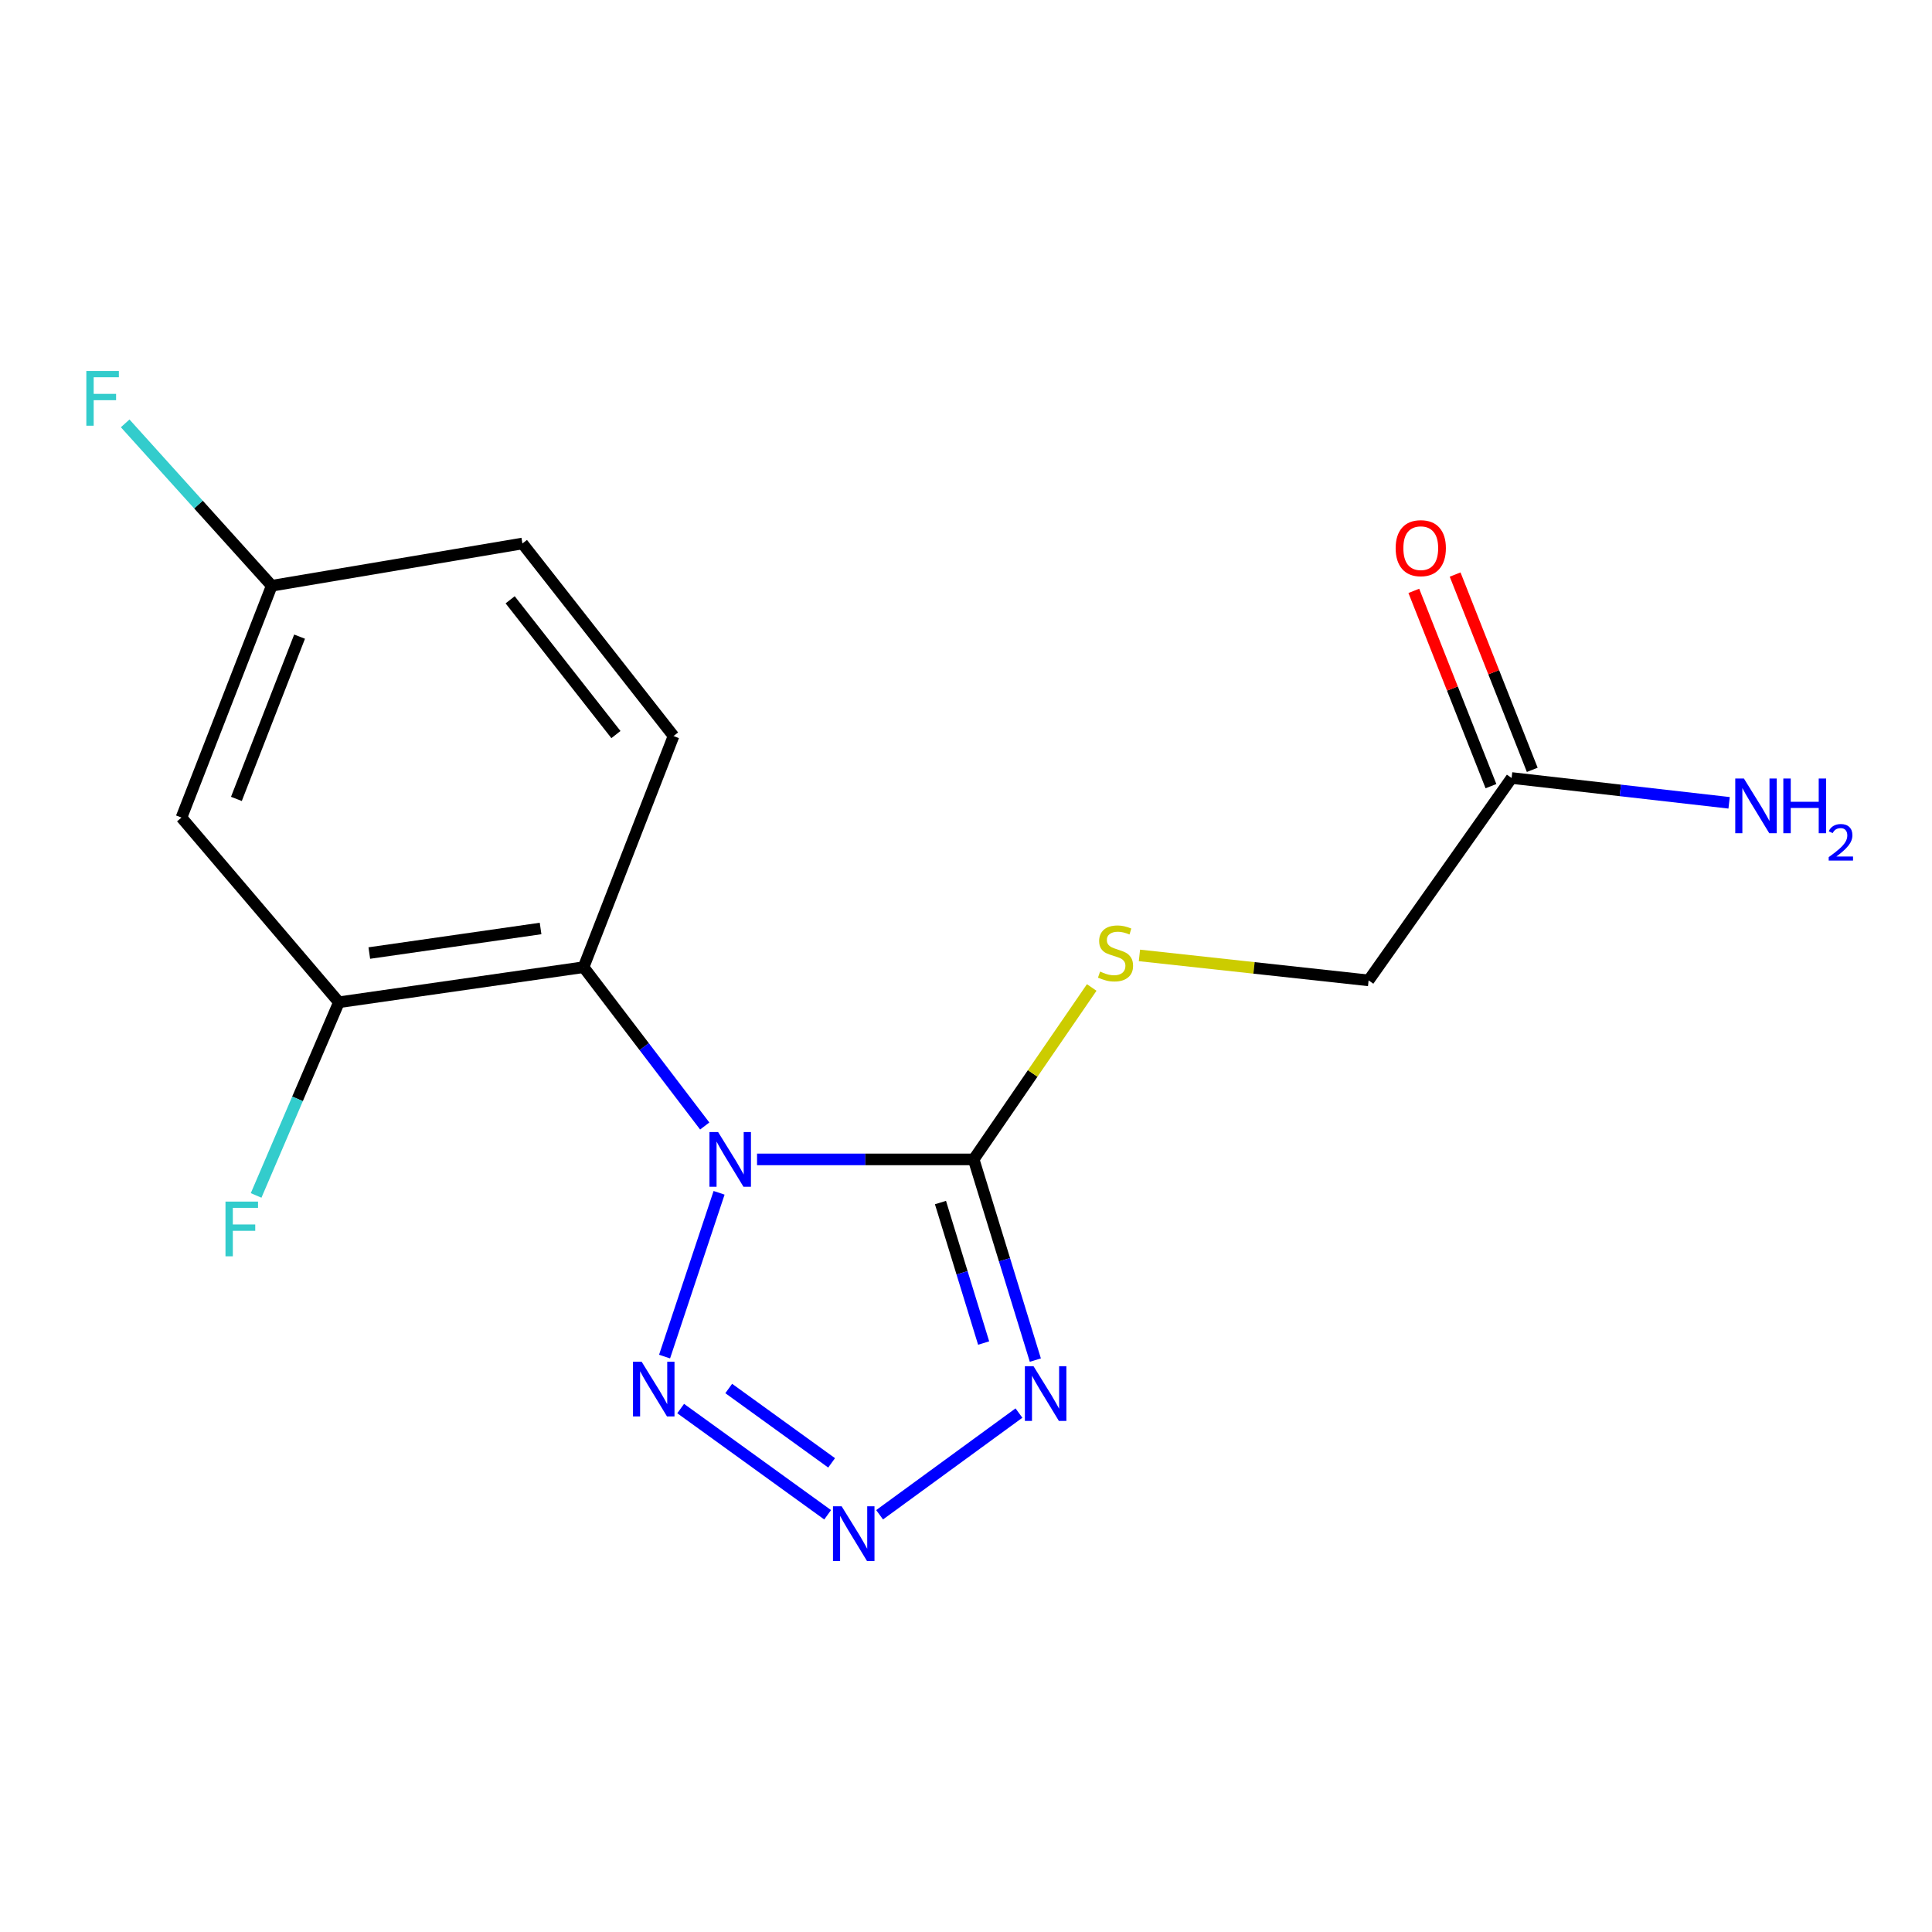 <?xml version='1.0' encoding='iso-8859-1'?>
<svg version='1.1' baseProfile='full'
              xmlns='http://www.w3.org/2000/svg'
                      xmlns:rdkit='http://www.rdkit.org/xml'
                      xmlns:xlink='http://www.w3.org/1999/xlink'
                  xml:space='preserve'
width='1000px' height='1000px' viewBox='0 0 1000 1000'>
<!-- END OF HEADER -->
<rect style='opacity:1.0;fill:#FFFFFF;stroke:none' width='1000' height='1000' x='0' y='0'> </rect>
<path class='bond-0' d='M 391.843,600.105 L 447.905,600.105' style='fill:none;fill-rule:evenodd;stroke:#0000FF;stroke-width:6px;stroke-linecap:butt;stroke-linejoin:miter;stroke-opacity:1' />
<path class='bond-0' d='M 447.905,600.105 L 503.967,600.105' style='fill:none;fill-rule:evenodd;stroke:#000000;stroke-width:6px;stroke-linecap:butt;stroke-linejoin:miter;stroke-opacity:1' />
<path class='bond-2' d='M 372.196,617.397 L 343.983,702.157' style='fill:none;fill-rule:evenodd;stroke:#0000FF;stroke-width:6px;stroke-linecap:butt;stroke-linejoin:miter;stroke-opacity:1' />
<path class='bond-4' d='M 364.765,582.816 L 333.412,541.715' style='fill:none;fill-rule:evenodd;stroke:#0000FF;stroke-width:6px;stroke-linecap:butt;stroke-linejoin:miter;stroke-opacity:1' />
<path class='bond-4' d='M 333.412,541.715 L 302.06,500.613' style='fill:none;fill-rule:evenodd;stroke:#000000;stroke-width:6px;stroke-linecap:butt;stroke-linejoin:miter;stroke-opacity:1' />
<path class='bond-1' d='M 503.967,600.105 L 519.93,652.046' style='fill:none;fill-rule:evenodd;stroke:#000000;stroke-width:6px;stroke-linecap:butt;stroke-linejoin:miter;stroke-opacity:1' />
<path class='bond-1' d='M 519.93,652.046 L 535.892,703.988' style='fill:none;fill-rule:evenodd;stroke:#0000FF;stroke-width:6px;stroke-linecap:butt;stroke-linejoin:miter;stroke-opacity:1' />
<path class='bond-1' d='M 486.784,622.439 L 497.958,658.798' style='fill:none;fill-rule:evenodd;stroke:#000000;stroke-width:6px;stroke-linecap:butt;stroke-linejoin:miter;stroke-opacity:1' />
<path class='bond-1' d='M 497.958,658.798 L 509.131,695.158' style='fill:none;fill-rule:evenodd;stroke:#0000FF;stroke-width:6px;stroke-linecap:butt;stroke-linejoin:miter;stroke-opacity:1' />
<path class='bond-6' d='M 503.967,600.105 L 534.52,555.61' style='fill:none;fill-rule:evenodd;stroke:#000000;stroke-width:6px;stroke-linecap:butt;stroke-linejoin:miter;stroke-opacity:1' />
<path class='bond-6' d='M 534.52,555.61 L 565.072,511.115' style='fill:none;fill-rule:evenodd;stroke:#CCCC00;stroke-width:6px;stroke-linecap:butt;stroke-linejoin:miter;stroke-opacity:1' />
<path class='bond-17' d='M 527.404,731.401 L 455.279,784.043' style='fill:none;fill-rule:evenodd;stroke:#0000FF;stroke-width:6px;stroke-linecap:butt;stroke-linejoin:miter;stroke-opacity:1' />
<path class='bond-3' d='M 352.311,729.065 L 428.389,784.053' style='fill:none;fill-rule:evenodd;stroke:#0000FF;stroke-width:6px;stroke-linecap:butt;stroke-linejoin:miter;stroke-opacity:1' />
<path class='bond-3' d='M 377.188,718.684 L 430.442,757.176' style='fill:none;fill-rule:evenodd;stroke:#0000FF;stroke-width:6px;stroke-linecap:butt;stroke-linejoin:miter;stroke-opacity:1' />
<path class='bond-5' d='M 302.06,500.613 L 175.419,518.772' style='fill:none;fill-rule:evenodd;stroke:#000000;stroke-width:6px;stroke-linecap:butt;stroke-linejoin:miter;stroke-opacity:1' />
<path class='bond-5' d='M 279.801,480.583 L 191.153,493.295' style='fill:none;fill-rule:evenodd;stroke:#000000;stroke-width:6px;stroke-linecap:butt;stroke-linejoin:miter;stroke-opacity:1' />
<path class='bond-7' d='M 302.06,500.613 L 348.62,380.97' style='fill:none;fill-rule:evenodd;stroke:#000000;stroke-width:6px;stroke-linecap:butt;stroke-linejoin:miter;stroke-opacity:1' />
<path class='bond-8' d='M 175.419,518.772 L 93.933,423.175' style='fill:none;fill-rule:evenodd;stroke:#000000;stroke-width:6px;stroke-linecap:butt;stroke-linejoin:miter;stroke-opacity:1' />
<path class='bond-13' d='M 175.419,518.772 L 153.993,568.762' style='fill:none;fill-rule:evenodd;stroke:#000000;stroke-width:6px;stroke-linecap:butt;stroke-linejoin:miter;stroke-opacity:1' />
<path class='bond-13' d='M 153.993,568.762 L 132.568,618.752' style='fill:none;fill-rule:evenodd;stroke:#33CCCC;stroke-width:6px;stroke-linecap:butt;stroke-linejoin:miter;stroke-opacity:1' />
<path class='bond-11' d='M 589.77,494.517 L 649.08,500.981' style='fill:none;fill-rule:evenodd;stroke:#CCCC00;stroke-width:6px;stroke-linecap:butt;stroke-linejoin:miter;stroke-opacity:1' />
<path class='bond-11' d='M 649.08,500.981 L 708.391,507.445' style='fill:none;fill-rule:evenodd;stroke:#000000;stroke-width:6px;stroke-linecap:butt;stroke-linejoin:miter;stroke-opacity:1' />
<path class='bond-15' d='M 348.62,380.97 L 270.403,281.313' style='fill:none;fill-rule:evenodd;stroke:#000000;stroke-width:6px;stroke-linecap:butt;stroke-linejoin:miter;stroke-opacity:1' />
<path class='bond-15' d='M 318.805,380.213 L 264.054,310.453' style='fill:none;fill-rule:evenodd;stroke:#000000;stroke-width:6px;stroke-linecap:butt;stroke-linejoin:miter;stroke-opacity:1' />
<path class='bond-18' d='M 93.933,423.175 L 140.646,303.188' style='fill:none;fill-rule:evenodd;stroke:#000000;stroke-width:6px;stroke-linecap:butt;stroke-linejoin:miter;stroke-opacity:1' />
<path class='bond-18' d='M 122.361,413.516 L 155.06,329.525' style='fill:none;fill-rule:evenodd;stroke:#000000;stroke-width:6px;stroke-linecap:butt;stroke-linejoin:miter;stroke-opacity:1' />
<path class='bond-9' d='M 782.406,402.692 L 708.391,507.445' style='fill:none;fill-rule:evenodd;stroke:#000000;stroke-width:6px;stroke-linecap:butt;stroke-linejoin:miter;stroke-opacity:1' />
<path class='bond-10' d='M 793.095,398.47 L 773.133,347.929' style='fill:none;fill-rule:evenodd;stroke:#000000;stroke-width:6px;stroke-linecap:butt;stroke-linejoin:miter;stroke-opacity:1' />
<path class='bond-10' d='M 773.133,347.929 L 753.17,297.387' style='fill:none;fill-rule:evenodd;stroke:#FF0000;stroke-width:6px;stroke-linecap:butt;stroke-linejoin:miter;stroke-opacity:1' />
<path class='bond-10' d='M 771.716,406.914 L 751.754,356.373' style='fill:none;fill-rule:evenodd;stroke:#000000;stroke-width:6px;stroke-linecap:butt;stroke-linejoin:miter;stroke-opacity:1' />
<path class='bond-10' d='M 751.754,356.373 L 731.791,305.832' style='fill:none;fill-rule:evenodd;stroke:#FF0000;stroke-width:6px;stroke-linecap:butt;stroke-linejoin:miter;stroke-opacity:1' />
<path class='bond-14' d='M 782.406,402.692 L 838.694,409.113' style='fill:none;fill-rule:evenodd;stroke:#000000;stroke-width:6px;stroke-linecap:butt;stroke-linejoin:miter;stroke-opacity:1' />
<path class='bond-14' d='M 838.694,409.113 L 894.983,415.534' style='fill:none;fill-rule:evenodd;stroke:#0000FF;stroke-width:6px;stroke-linecap:butt;stroke-linejoin:miter;stroke-opacity:1' />
<path class='bond-12' d='M 140.646,303.188 L 270.403,281.313' style='fill:none;fill-rule:evenodd;stroke:#000000;stroke-width:6px;stroke-linecap:butt;stroke-linejoin:miter;stroke-opacity:1' />
<path class='bond-16' d='M 140.646,303.188 L 102.72,261.162' style='fill:none;fill-rule:evenodd;stroke:#000000;stroke-width:6px;stroke-linecap:butt;stroke-linejoin:miter;stroke-opacity:1' />
<path class='bond-16' d='M 102.72,261.162 L 64.794,219.136' style='fill:none;fill-rule:evenodd;stroke:#33CCCC;stroke-width:6px;stroke-linecap:butt;stroke-linejoin:miter;stroke-opacity:1' />
<path  class='atom-0' d='M 371.692 585.945
L 380.972 600.945
Q 381.892 602.425, 383.372 605.105
Q 384.852 607.785, 384.932 607.945
L 384.932 585.945
L 388.692 585.945
L 388.692 614.265
L 384.812 614.265
L 374.852 597.865
Q 373.692 595.945, 372.452 593.745
Q 371.252 591.545, 370.892 590.865
L 370.892 614.265
L 367.212 614.265
L 367.212 585.945
L 371.692 585.945
' fill='#0000FF'/>
<path  class='atom-2' d='M 534.958 707.158
L 544.238 722.158
Q 545.158 723.638, 546.638 726.318
Q 548.118 728.998, 548.198 729.158
L 548.198 707.158
L 551.958 707.158
L 551.958 735.478
L 548.078 735.478
L 538.118 719.078
Q 536.958 717.158, 535.718 714.958
Q 534.518 712.758, 534.158 712.078
L 534.158 735.478
L 530.478 735.478
L 530.478 707.158
L 534.958 707.158
' fill='#0000FF'/>
<path  class='atom-3' d='M 332.118 704.834
L 341.398 719.834
Q 342.318 721.314, 343.798 723.994
Q 345.278 726.674, 345.358 726.834
L 345.358 704.834
L 349.118 704.834
L 349.118 733.154
L 345.238 733.154
L 335.278 716.754
Q 334.118 714.834, 332.878 712.634
Q 331.678 710.434, 331.318 709.754
L 331.318 733.154
L 327.638 733.154
L 327.638 704.834
L 332.118 704.834
' fill='#0000FF'/>
<path  class='atom-4' d='M 435.632 779.654
L 444.912 794.654
Q 445.832 796.134, 447.312 798.814
Q 448.792 801.494, 448.872 801.654
L 448.872 779.654
L 452.632 779.654
L 452.632 807.974
L 448.752 807.974
L 438.792 791.574
Q 437.632 789.654, 436.392 787.454
Q 435.192 785.254, 434.832 784.574
L 434.832 807.974
L 431.152 807.974
L 431.152 779.654
L 435.632 779.654
' fill='#0000FF'/>
<path  class='atom-7' d='M 569.395 502.888
Q 569.715 503.008, 571.035 503.568
Q 572.355 504.128, 573.795 504.488
Q 575.275 504.808, 576.715 504.808
Q 579.395 504.808, 580.955 503.528
Q 582.515 502.208, 582.515 499.928
Q 582.515 498.368, 581.715 497.408
Q 580.955 496.448, 579.755 495.928
Q 578.555 495.408, 576.555 494.808
Q 574.035 494.048, 572.515 493.328
Q 571.035 492.608, 569.955 491.088
Q 568.915 489.568, 568.915 487.008
Q 568.915 483.448, 571.315 481.248
Q 573.755 479.048, 578.555 479.048
Q 581.835 479.048, 585.555 480.608
L 584.635 483.688
Q 581.235 482.288, 578.675 482.288
Q 575.915 482.288, 574.395 483.448
Q 572.875 484.568, 572.915 486.528
Q 572.915 488.048, 573.675 488.968
Q 574.475 489.888, 575.595 490.408
Q 576.755 490.928, 578.675 491.528
Q 581.235 492.328, 582.755 493.128
Q 584.275 493.928, 585.355 495.568
Q 586.475 497.168, 586.475 499.928
Q 586.475 503.848, 583.835 505.968
Q 581.235 508.048, 576.875 508.048
Q 574.355 508.048, 572.435 507.488
Q 570.555 506.968, 568.315 506.048
L 569.395 502.888
' fill='#CCCC00'/>
<path  class='atom-11' d='M 722.387 283.73
Q 722.387 276.93, 725.747 273.13
Q 729.107 269.33, 735.387 269.33
Q 741.667 269.33, 745.027 273.13
Q 748.387 276.93, 748.387 283.73
Q 748.387 290.61, 744.987 294.53
Q 741.587 298.41, 735.387 298.41
Q 729.147 298.41, 725.747 294.53
Q 722.387 290.65, 722.387 283.73
M 735.387 295.21
Q 739.707 295.21, 742.027 292.33
Q 744.387 289.41, 744.387 283.73
Q 744.387 278.17, 742.027 275.37
Q 739.707 272.53, 735.387 272.53
Q 731.067 272.53, 728.707 275.33
Q 726.387 278.13, 726.387 283.73
Q 726.387 289.45, 728.707 292.33
Q 731.067 295.21, 735.387 295.21
' fill='#FF0000'/>
<path  class='atom-14' d='M 116.711 621.943
L 133.551 621.943
L 133.551 625.183
L 120.511 625.183
L 120.511 633.783
L 132.111 633.783
L 132.111 637.063
L 120.511 637.063
L 120.511 650.263
L 116.711 650.263
L 116.711 621.943
' fill='#33CCCC'/>
<path  class='atom-15' d='M 902.646 402.962
L 911.926 417.962
Q 912.846 419.442, 914.326 422.122
Q 915.806 424.802, 915.886 424.962
L 915.886 402.962
L 919.646 402.962
L 919.646 431.282
L 915.766 431.282
L 905.806 414.882
Q 904.646 412.962, 903.406 410.762
Q 902.206 408.562, 901.846 407.882
L 901.846 431.282
L 898.166 431.282
L 898.166 402.962
L 902.646 402.962
' fill='#0000FF'/>
<path  class='atom-15' d='M 923.046 402.962
L 926.886 402.962
L 926.886 415.002
L 941.366 415.002
L 941.366 402.962
L 945.206 402.962
L 945.206 431.282
L 941.366 431.282
L 941.366 418.202
L 926.886 418.202
L 926.886 431.282
L 923.046 431.282
L 923.046 402.962
' fill='#0000FF'/>
<path  class='atom-15' d='M 946.579 430.289
Q 947.265 428.52, 948.902 427.543
Q 950.539 426.54, 952.809 426.54
Q 955.634 426.54, 957.218 428.071
Q 958.802 429.602, 958.802 432.321
Q 958.802 435.093, 956.743 437.681
Q 954.71 440.268, 950.486 443.33
L 959.119 443.33
L 959.119 445.442
L 946.526 445.442
L 946.526 443.673
Q 950.011 441.192, 952.07 439.344
Q 954.156 437.496, 955.159 435.833
Q 956.162 434.169, 956.162 432.453
Q 956.162 430.658, 955.265 429.655
Q 954.367 428.652, 952.809 428.652
Q 951.305 428.652, 950.301 429.259
Q 949.298 429.866, 948.585 431.213
L 946.579 430.289
' fill='#0000FF'/>
<path  class='atom-17' d='M 44.688 192.026
L 61.528 192.026
L 61.528 195.266
L 48.488 195.266
L 48.488 203.866
L 60.088 203.866
L 60.088 207.146
L 48.488 207.146
L 48.488 220.346
L 44.688 220.346
L 44.688 192.026
' fill='#33CCCC'/>
</svg>
